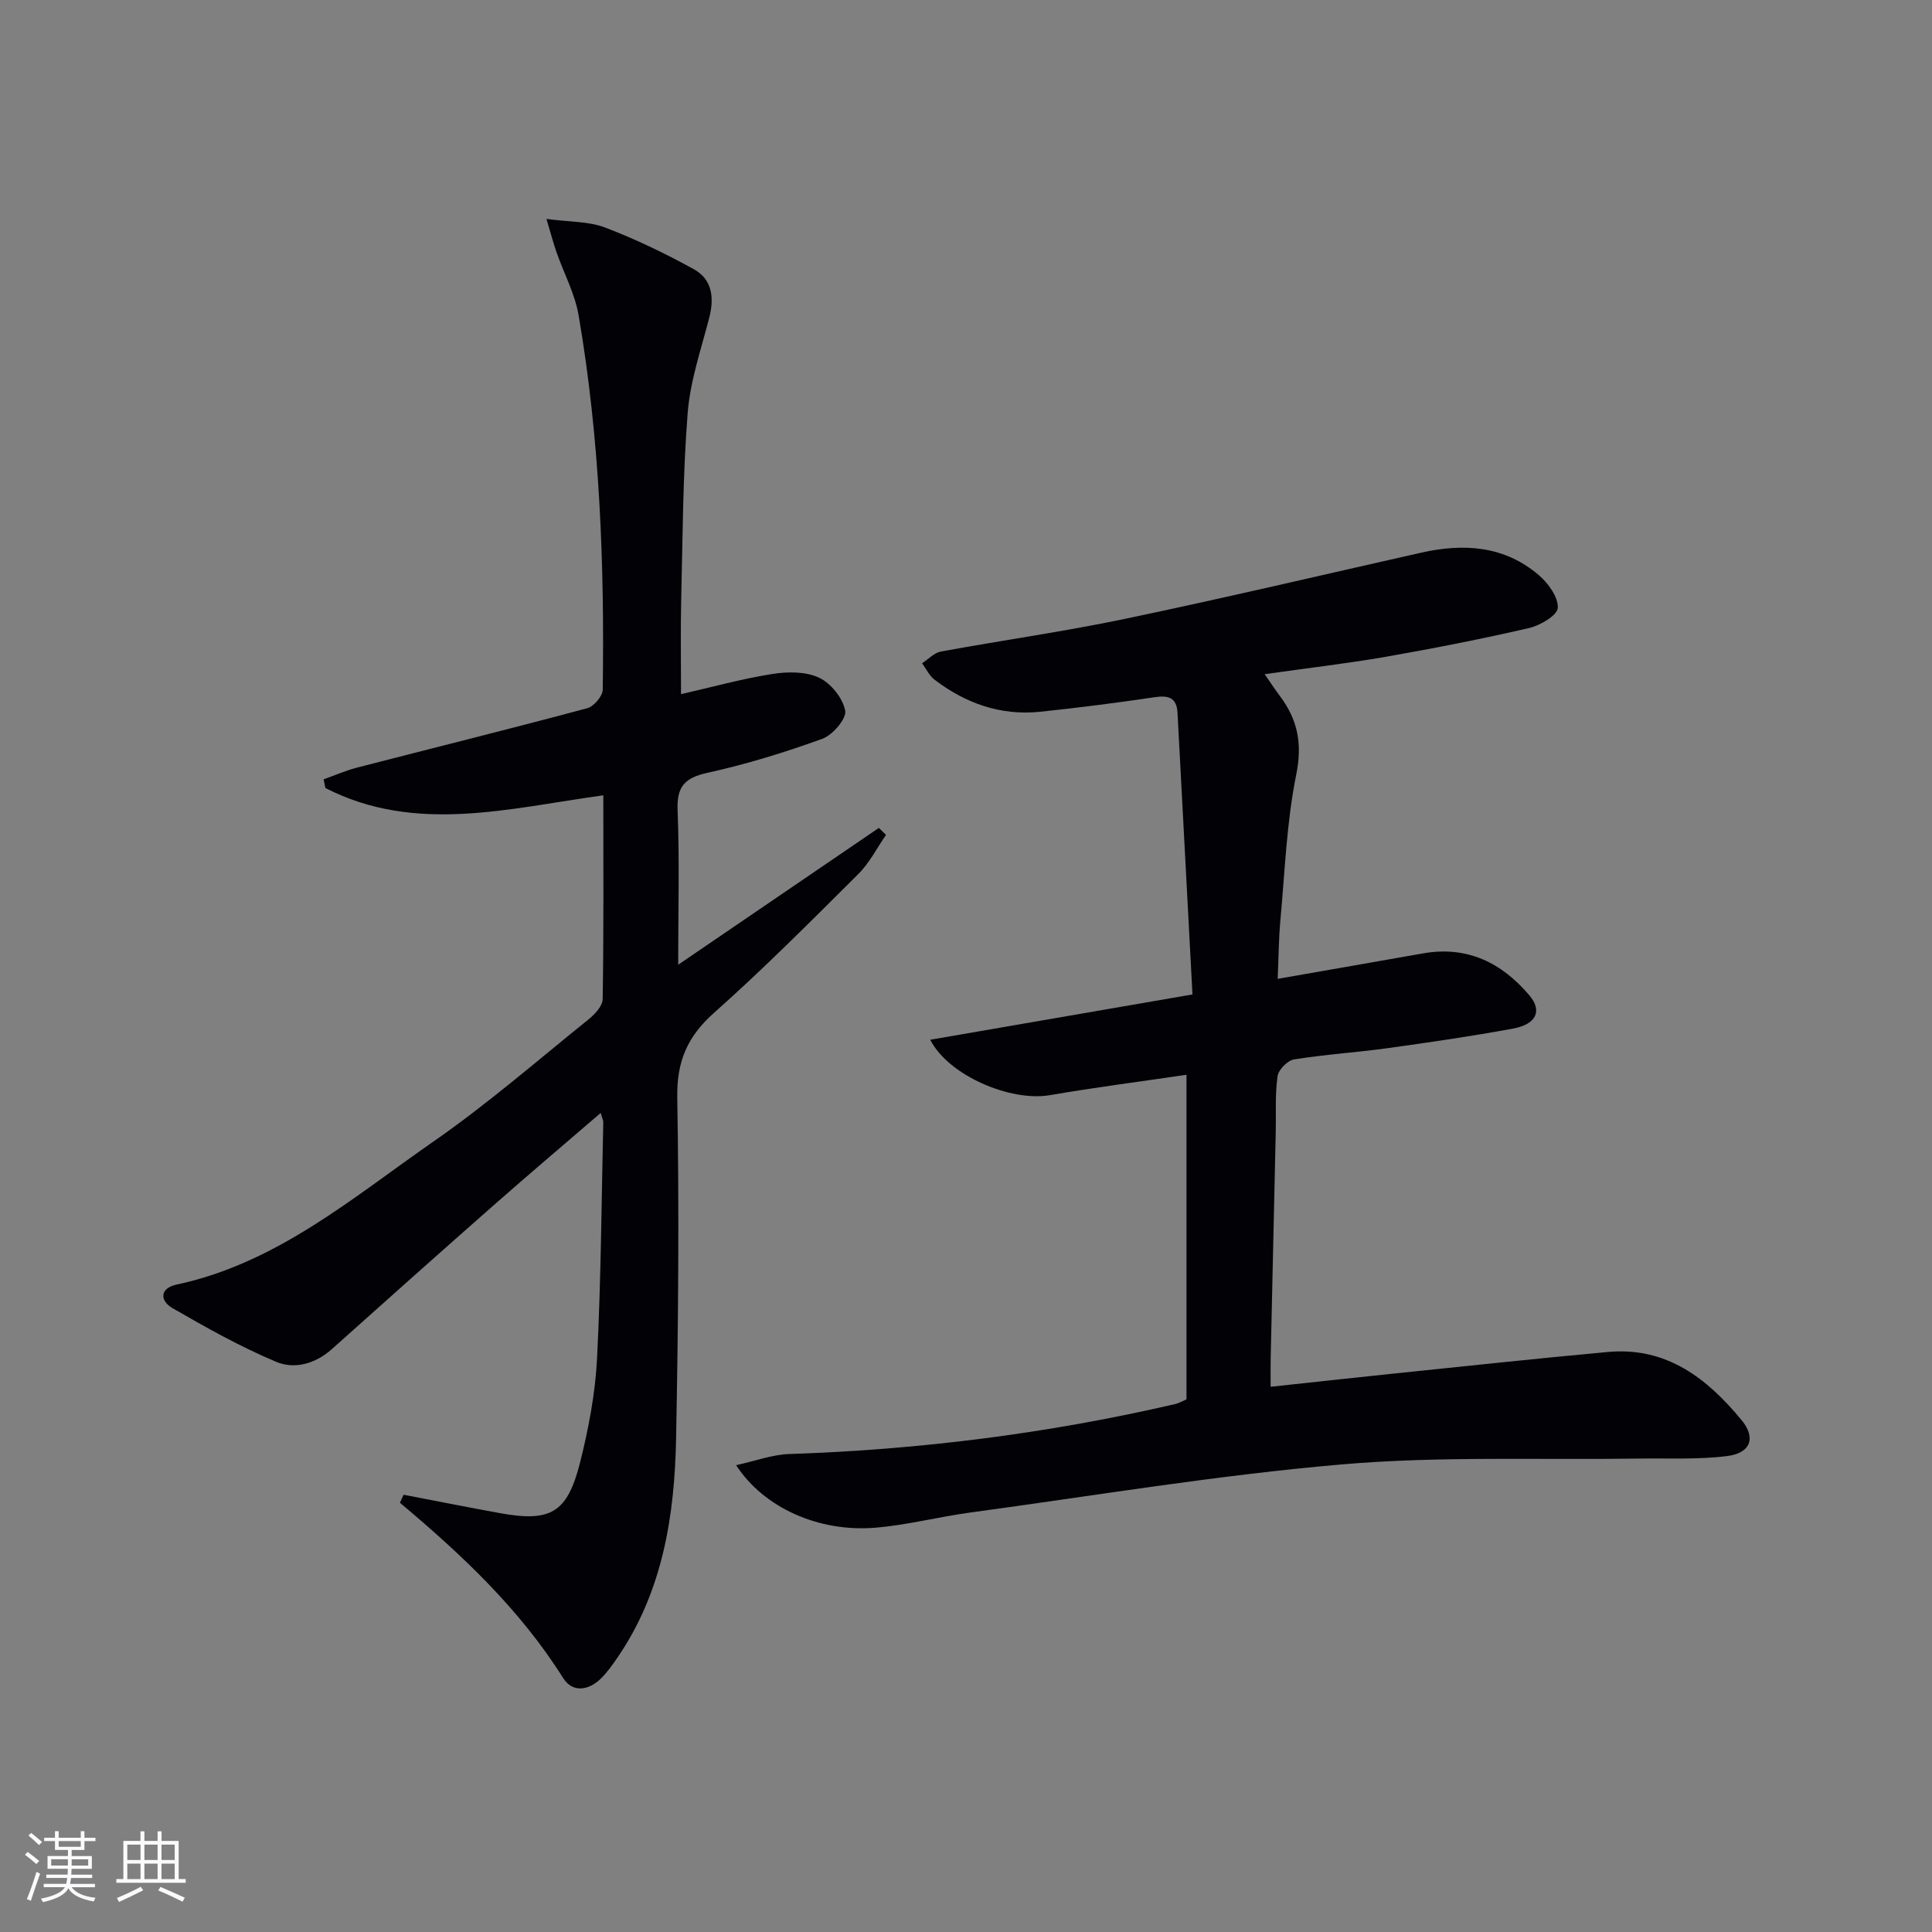 <svg enable-background="new 0 0 400 400" viewBox="0 0 400 400" xmlns="http://www.w3.org/2000/svg"><rect x="0" y="0" width="400" height="400" fill="#808080" stroke="none"/><path d="m261.83 139.58c1.3 1.87 2.18 3.22 3.15 4.51 3.7 4.91 4.69 9.88 3.39 16.29-2 9.87-2.35 20.08-3.28 30.16-.35 3.75-.36 7.54-.56 12.12 10.32-1.81 20.21-3.52 30.09-5.27 9.14-1.62 16.3 1.93 22.03 8.7 2.71 3.2 1.43 5.98-3.4 6.87-8.64 1.59-17.34 2.86-26.04 4.06-6.42.89-12.9 1.29-19.29 2.32-1.35.22-3.24 2.14-3.42 3.49-.53 3.77-.28 7.64-.37 11.47-.35 15.64-.7 31.28-1.05 46.92-.04 1.79-.01 3.58-.01 5.9 8.81-.95 17.03-1.86 25.25-2.71 14.87-1.53 29.73-3.14 44.62-4.5 12.09-1.1 20.53 5.48 27.65 14.13 3.01 3.66 1.86 6.81-3 7.42-6.06.76-12.27.43-18.41.52-20.43.31-40.96-.54-61.26 1.2-25.77 2.21-51.36 6.49-77.02 9.97-6.57.89-13.05 2.59-19.64 3.14-11.67.98-23.09-4.07-28.85-12.94 3.98-.87 7.47-2.19 11.01-2.31 26.98-.89 53.63-4.26 79.92-10.35.79-.18 1.52-.63 2.31-.97 0-22.18 0-44.28 0-67.2-9.67 1.43-19.01 2.62-28.28 4.22-8.16 1.41-21.01-4.07-24.77-11.47 17.79-3.07 35.4-6.12 54.29-9.38-1.06-19.93-2.08-39.14-3.1-58.34-.17-3.14-1.89-3.63-4.75-3.2-7.87 1.17-15.77 2.18-23.68 3.01-8.17.85-15.44-1.73-21.89-6.65-1.08-.83-1.72-2.24-2.56-3.39 1.29-.83 2.48-2.16 3.88-2.42 12.72-2.34 25.55-4.14 38.21-6.79 20.46-4.28 40.82-9.09 61.22-13.68 8.82-1.99 17.26-1.46 24.4 4.67 1.94 1.67 4.03 4.55 3.9 6.76-.08 1.54-3.64 3.64-5.95 4.17-9.84 2.27-19.77 4.22-29.72 5.96-8.01 1.39-16.09 2.32-25.02 3.59z" fill="#010106"/><path d="m83.56 309.47c6.63 1.27 13.25 2.59 19.89 3.8 10.51 1.91 13.99.01 16.63-10.41 1.78-7.05 3.16-14.34 3.53-21.58.83-16.28.92-32.6 1.29-48.91.01-.43-.23-.86-.53-1.95-7.44 6.4-14.62 12.48-21.69 18.7-11.36 10-22.67 20.07-33.94 30.17-3.44 3.08-7.76 4.27-11.59 2.65-7.41-3.12-14.48-7.09-21.46-11.12-2.63-1.52-2.62-4.12.86-4.86 20.76-4.42 36.46-18 53.15-29.59 11.18-7.76 21.52-16.76 32.14-25.31 1.31-1.05 2.92-2.78 2.94-4.21.22-13.96.13-27.93.13-42.19-19.6 2.69-38.91 8.04-57.54-1.51-.12-.6-.25-1.2-.37-1.8 2.3-.81 4.55-1.81 6.9-2.42 15.89-4.1 31.83-8.05 47.68-12.3 1.36-.36 3.19-2.49 3.21-3.82.37-25.96-.59-51.87-4.99-77.51-.77-4.5-3.06-8.73-4.59-13.11-.63-1.81-1.12-3.67-2.07-6.86 4.8.64 8.73.48 12.11 1.77 6.32 2.4 12.47 5.37 18.4 8.64 3.83 2.11 4.26 5.93 3.18 10.09-1.69 6.53-3.94 13.07-4.46 19.72-1.01 12.93-1.03 25.93-1.34 38.91-.15 6.4-.03 12.8-.03 19.26 6.36-1.45 12.58-3.18 18.91-4.18 3.15-.5 6.91-.53 9.67.77 2.45 1.15 4.92 4.23 5.41 6.83.31 1.65-2.6 5.04-4.74 5.82-7.77 2.82-15.74 5.27-23.81 7.05-4.8 1.06-6.35 2.93-6.15 7.83.41 10.26.12 20.56.12 31.9 14.42-9.83 27.98-19.08 41.55-28.33.49.48.98.97 1.48 1.45-1.89 2.72-3.43 5.81-5.75 8.11-9.78 9.73-19.52 19.54-29.83 28.7-5.57 4.94-7.77 10.09-7.64 17.61.41 23.48.21 46.98-.24 70.46-.31 16.09-2.76 31.8-12.2 45.53-1.03 1.5-2.11 3.02-3.4 4.28-2.56 2.49-5.86 2.93-7.78-.12-8.95-14.24-21.01-25.58-33.8-36.3.24-.56.5-1.11.76-1.66z" fill="#010106"/><g fill="#fafafc"><path d="m5.17 384 .55-.58c.85.61 1.65 1.24 2.4 1.87l-.59.64c-.83-.73-1.62-1.38-2.36-1.93m1.22 9.53-.82-.34c.71-1.76 1.37-3.64 1.98-5.63.24.13.5.25.76.36-.6 1.67-1.24 3.54-1.92 5.61m-.5-13.5.57-.54c.56.44 1.31 1.06 2.26 1.87l-.64.64c-.68-.66-1.41-1.32-2.19-1.97m3.25.46h2.24v-1.36h.77v1.36h4.57v-1.36h.76v1.36h2.28v.69h-2.28v1.84h-2.64v1.26h4.18v2.64h-4.21c0 .45-.02.86-.05 1.21h4.32v.69h-4.38c-.04.34-.1.75-.19 1.22h5.15v.69h-4.82c.87 1.19 2.51 1.92 4.93 2.19-.17.32-.3.57-.37.76-2.77-.49-4.52-1.41-5.26-2.76-.56 1.26-2.3 2.23-5.24 2.9-.12-.24-.26-.48-.43-.72 2.73-.55 4.38-1.34 4.96-2.38h-4.38v-.69h4.65c.1-.38.17-.79.21-1.22h-4.32v-.69h4.4c.03-.34.05-.75.05-1.21h-4.2v-2.64h4.23v-1.26h-2.69v-1.84h-2.24zm1.46 4.46v1.29h3.45c.01-.4.02-.57.01-.53v-.32-.45h-3.46zm1.55-2.59h4.57v-1.19h-4.57zm6.11 2.59h-3.42v.77c-.01.19-.01.37-.02.53h3.44z"/><path d="m32.63 379.16h.82v1.98h3.54v7.89h1.46v.78h-14.37v-.78h1.46v-7.89h3.54v-1.98h.82v1.98h2.73zm-3.49 11.48.5.73c-1.61.82-3.28 1.63-5 2.41-.13-.27-.28-.55-.44-.82 1.75-.72 3.4-1.49 4.94-2.32m-2.78-5.55h2.73v-3.18h-2.73zm0 3.95h2.73v-3.2h-2.73zm3.54-3.95h2.73v-3.18h-2.73zm0 3.95h2.73v-3.2h-2.73zm7.89 4.68c-1.84-.92-3.51-1.7-5.02-2.32l.45-.73c1.89.8 3.57 1.55 5.04 2.23zm-1.62-11.81h-2.73v3.18h2.73zm-2.73 7.13h2.73v-3.2h-2.73z"/></g></svg>